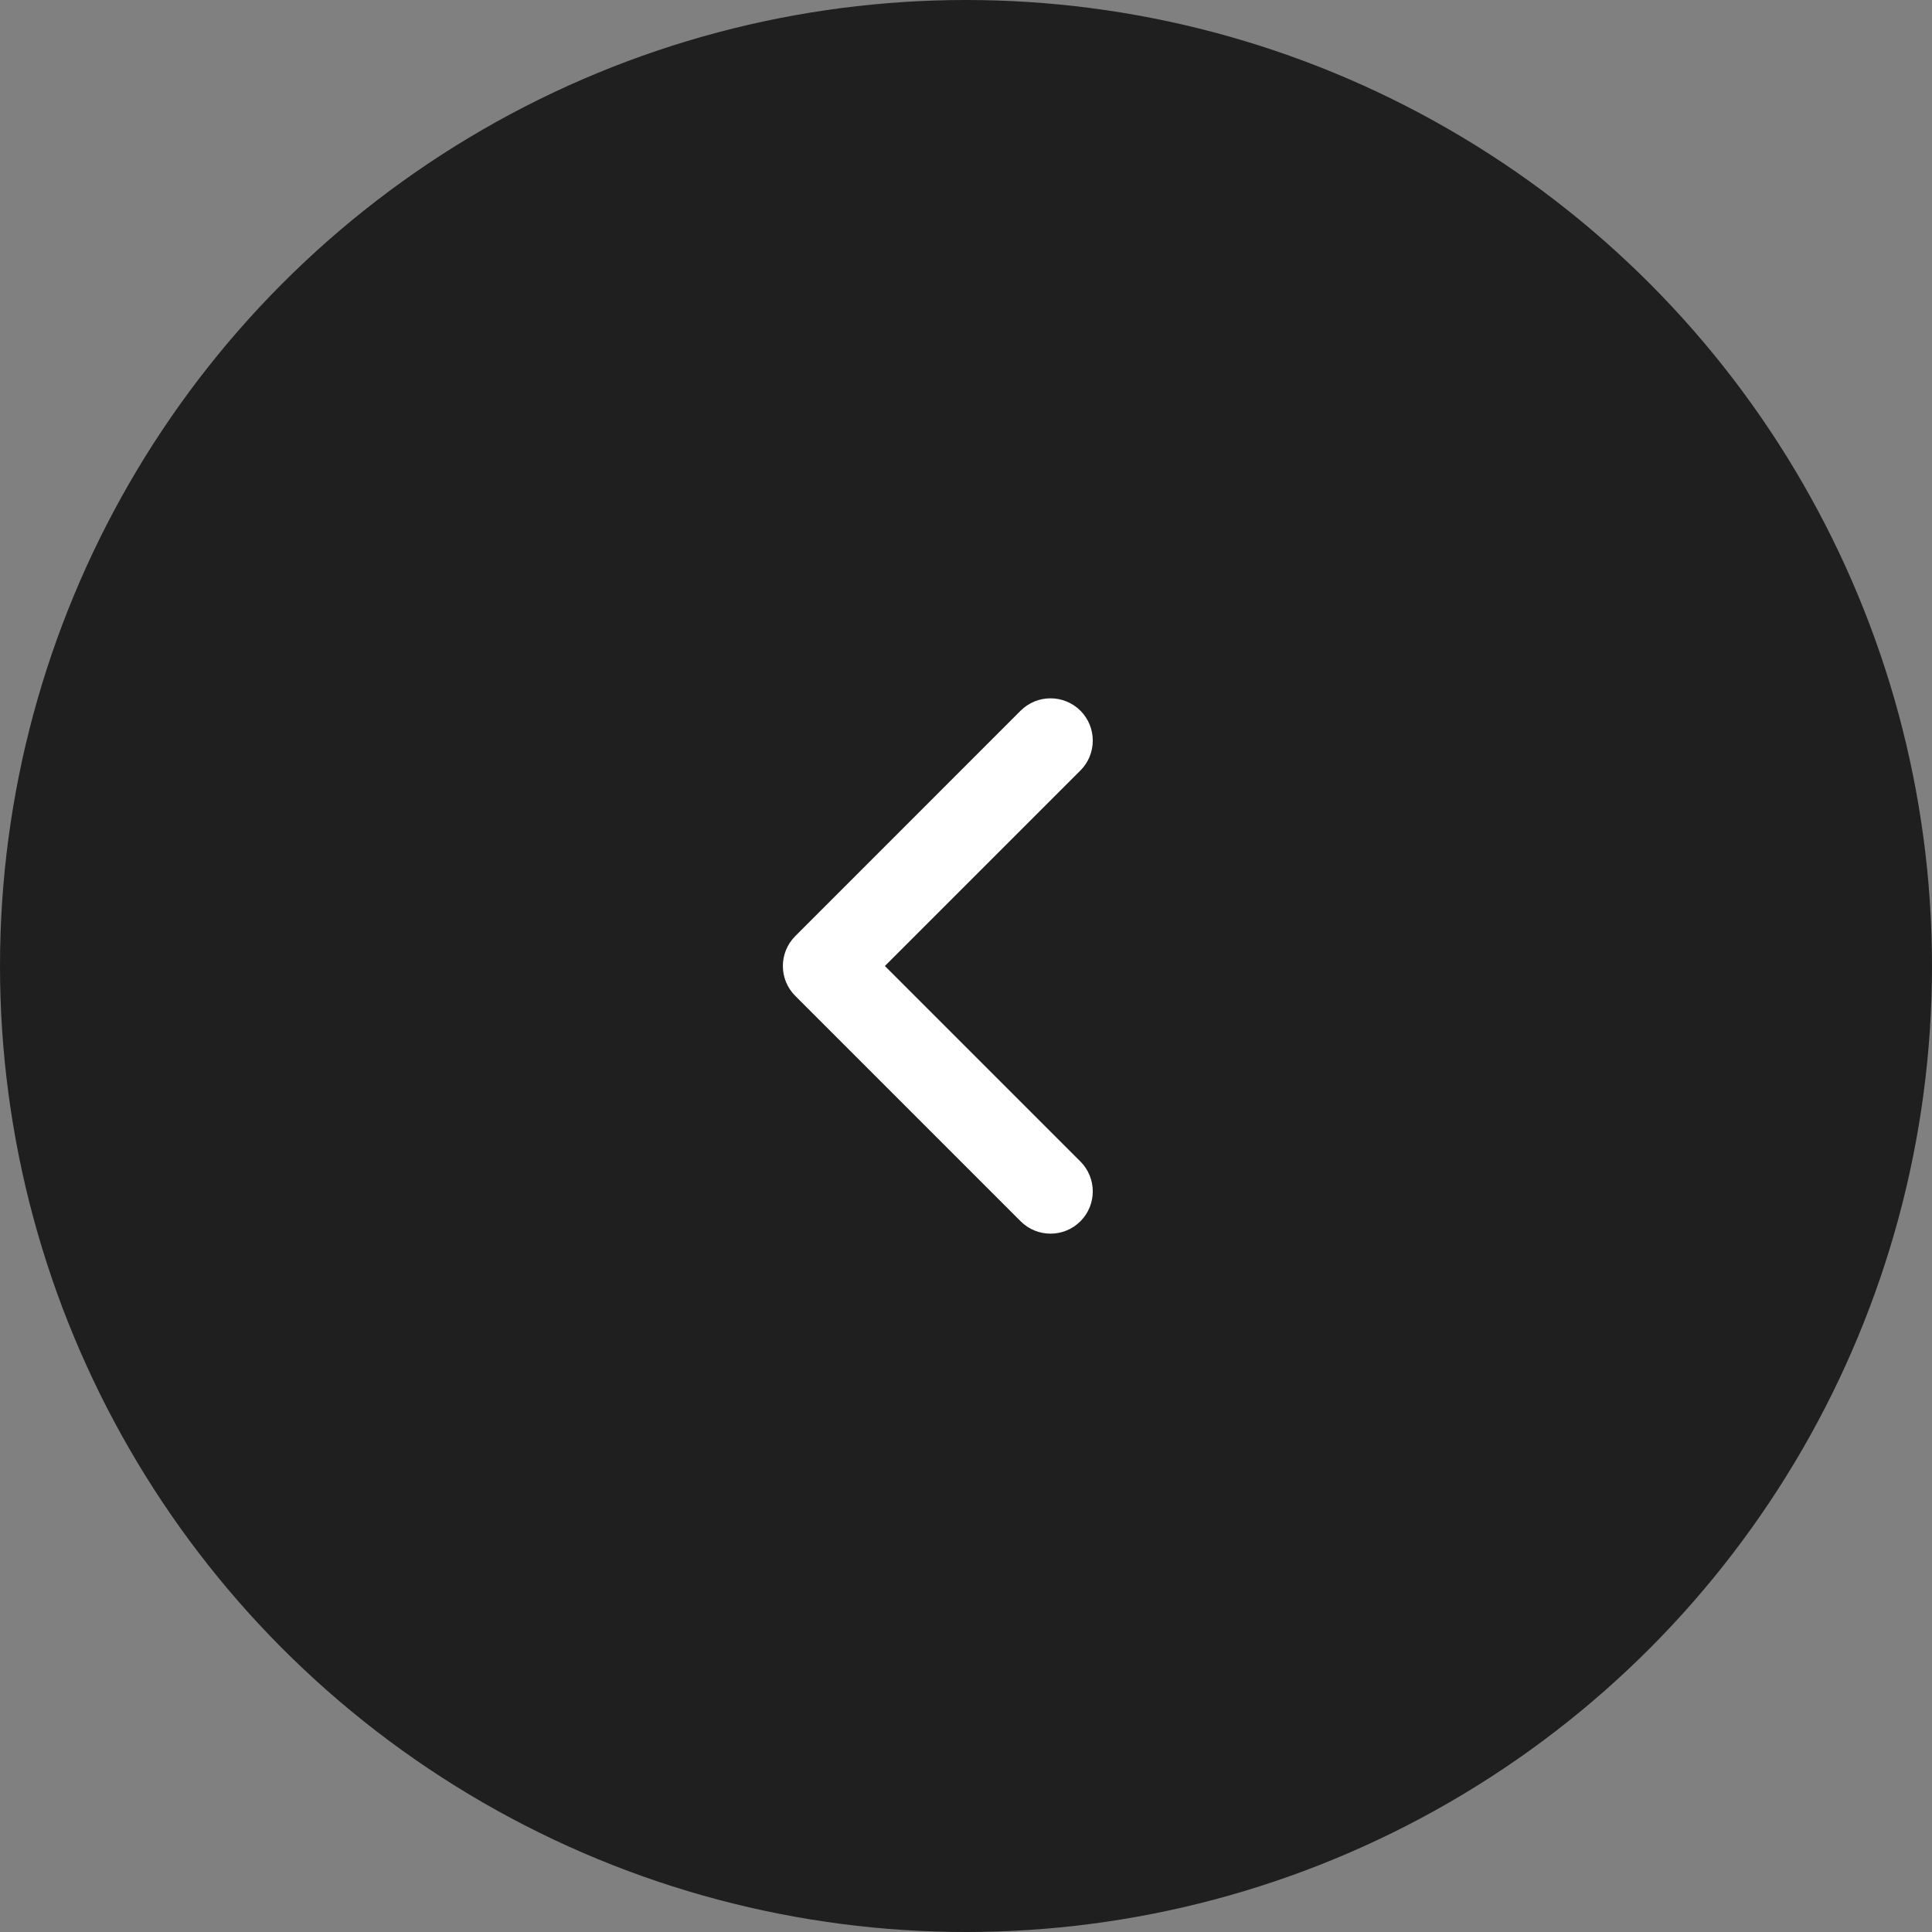 <?xml version="1.0" encoding="UTF-8"?> <svg xmlns="http://www.w3.org/2000/svg" width="40" height="40" viewBox="0 0 40 40" fill="none"><rect x="0" y="0" width="40" height="40" fill="#808080" stroke="none"/> <circle r="20" transform="matrix(-1 0 0 1 20 20)" fill="#1F1F1F"></circle> <path fill-rule="evenodd" clip-rule="evenodd" d="M22.369 14.714C22.027 14.373 21.473 14.373 21.131 14.714L16.465 19.381C16.123 19.723 16.123 20.277 16.465 20.619L21.131 25.285C21.473 25.627 22.027 25.627 22.369 25.285C22.71 24.944 22.71 24.39 22.369 24.048L18.321 20L22.369 15.952C22.71 15.61 22.71 15.056 22.369 14.714Z" fill="white"></path> </svg> 
